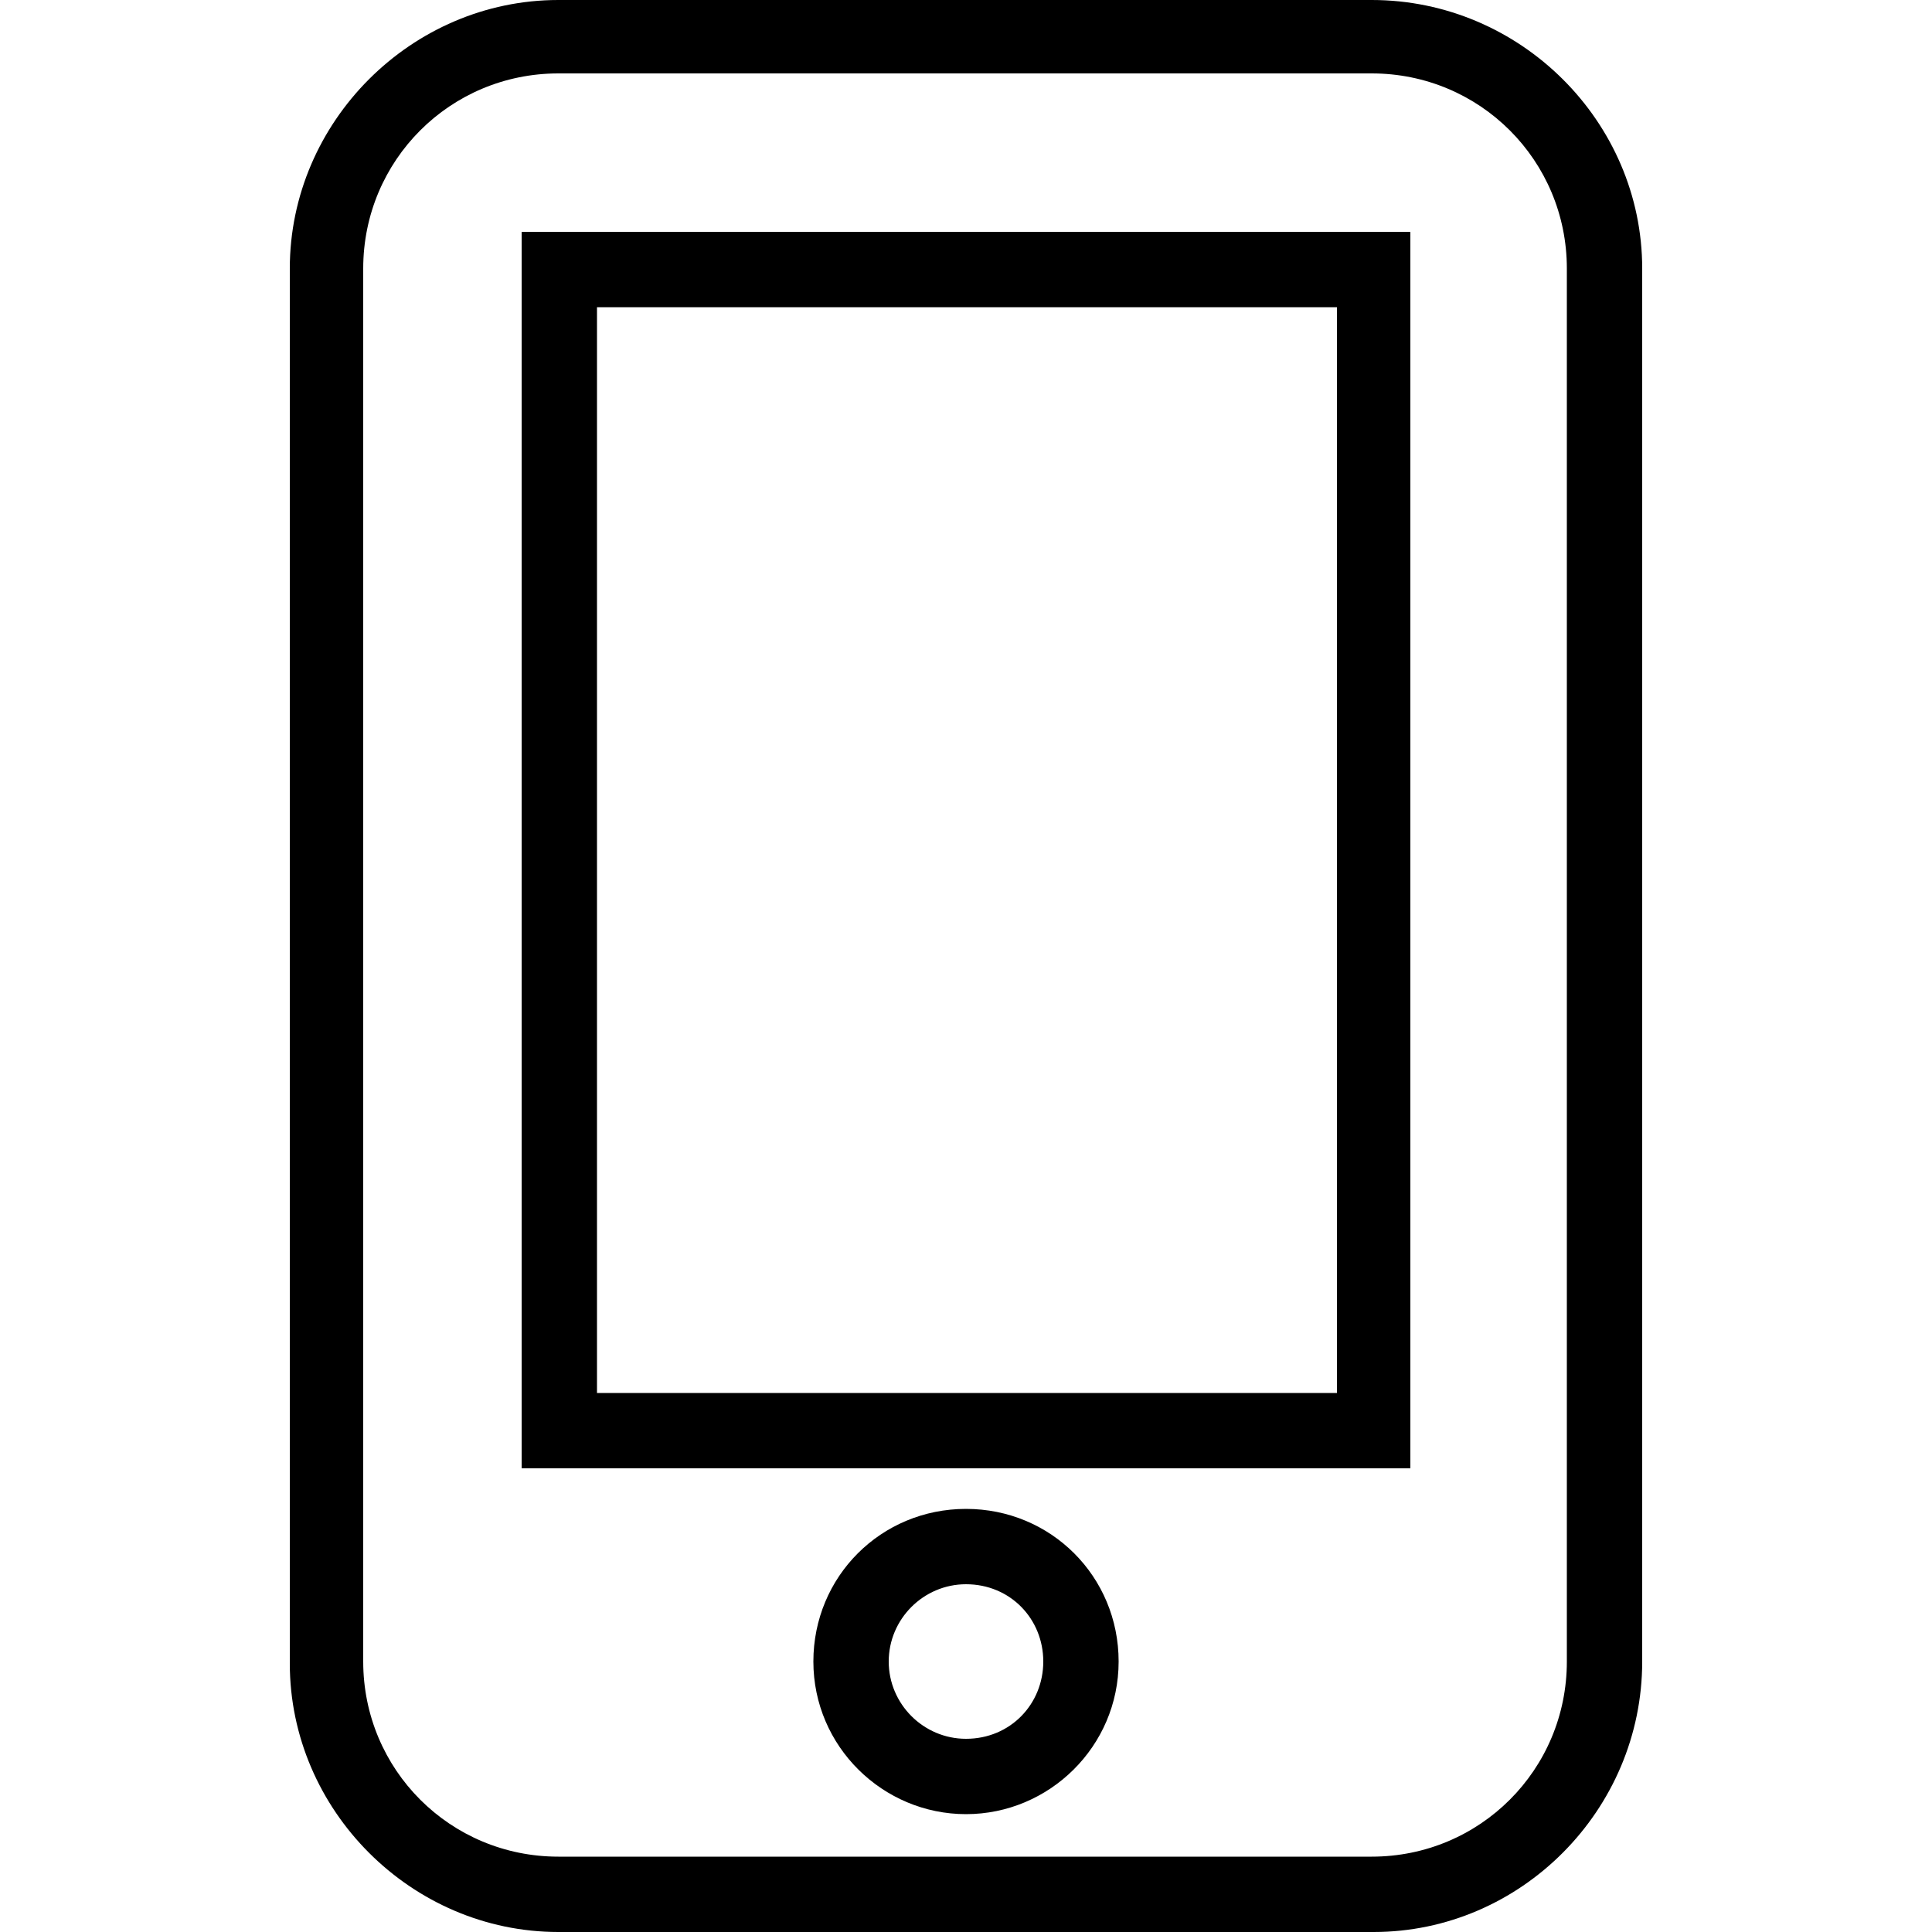 <?xml version="1.0" encoding="utf-8"?>
<!-- Generator: Adobe Illustrator 28.2.0, SVG Export Plug-In . SVG Version: 6.00 Build 0)  -->
<svg version="1.1" id="Ebene_1" xmlns="http://www.w3.org/2000/svg" xmlns:xlink="http://www.w3.org/1999/xlink" x="0px" y="0px"
	 viewBox="0 0 100 100" style="enable-background:new 0 0 100 100;" xml:space="preserve">
<path d="M71.1,100H28.9C21.3,100,15,93.7,15,86.1V13.9C15,6.3,21.3,0,28.9,0h42.1C78.7,0,85,6.3,85,13.9v72.1
	C85,93.7,78.7,100,71.1,100z M28.9,3.8c-5.6,0-10.1,4.5-10.1,10.1v72.1c0,5.6,4.5,10.1,10.1,10.1h42.1c5.6,0,10.1-4.5,10.1-10.1
	V13.9c0-5.6-4.5-10.1-10.1-10.1H28.9z M50,93.9c-4.3,0-7.9-3.5-7.9-7.9s3.5-7.9,7.9-7.9s7.9,3.5,7.9,7.9S54.3,93.9,50,93.9z M50,82
	c-2.2,0-4,1.8-4,4s1.8,4,4,4c2.3,0,4-1.8,4-4C54,83.8,52.3,82,50,82z M73,76H27V12h46V76z M30.9,72.1h38.3V15.9H30.9V72.1z"/>
</svg>
